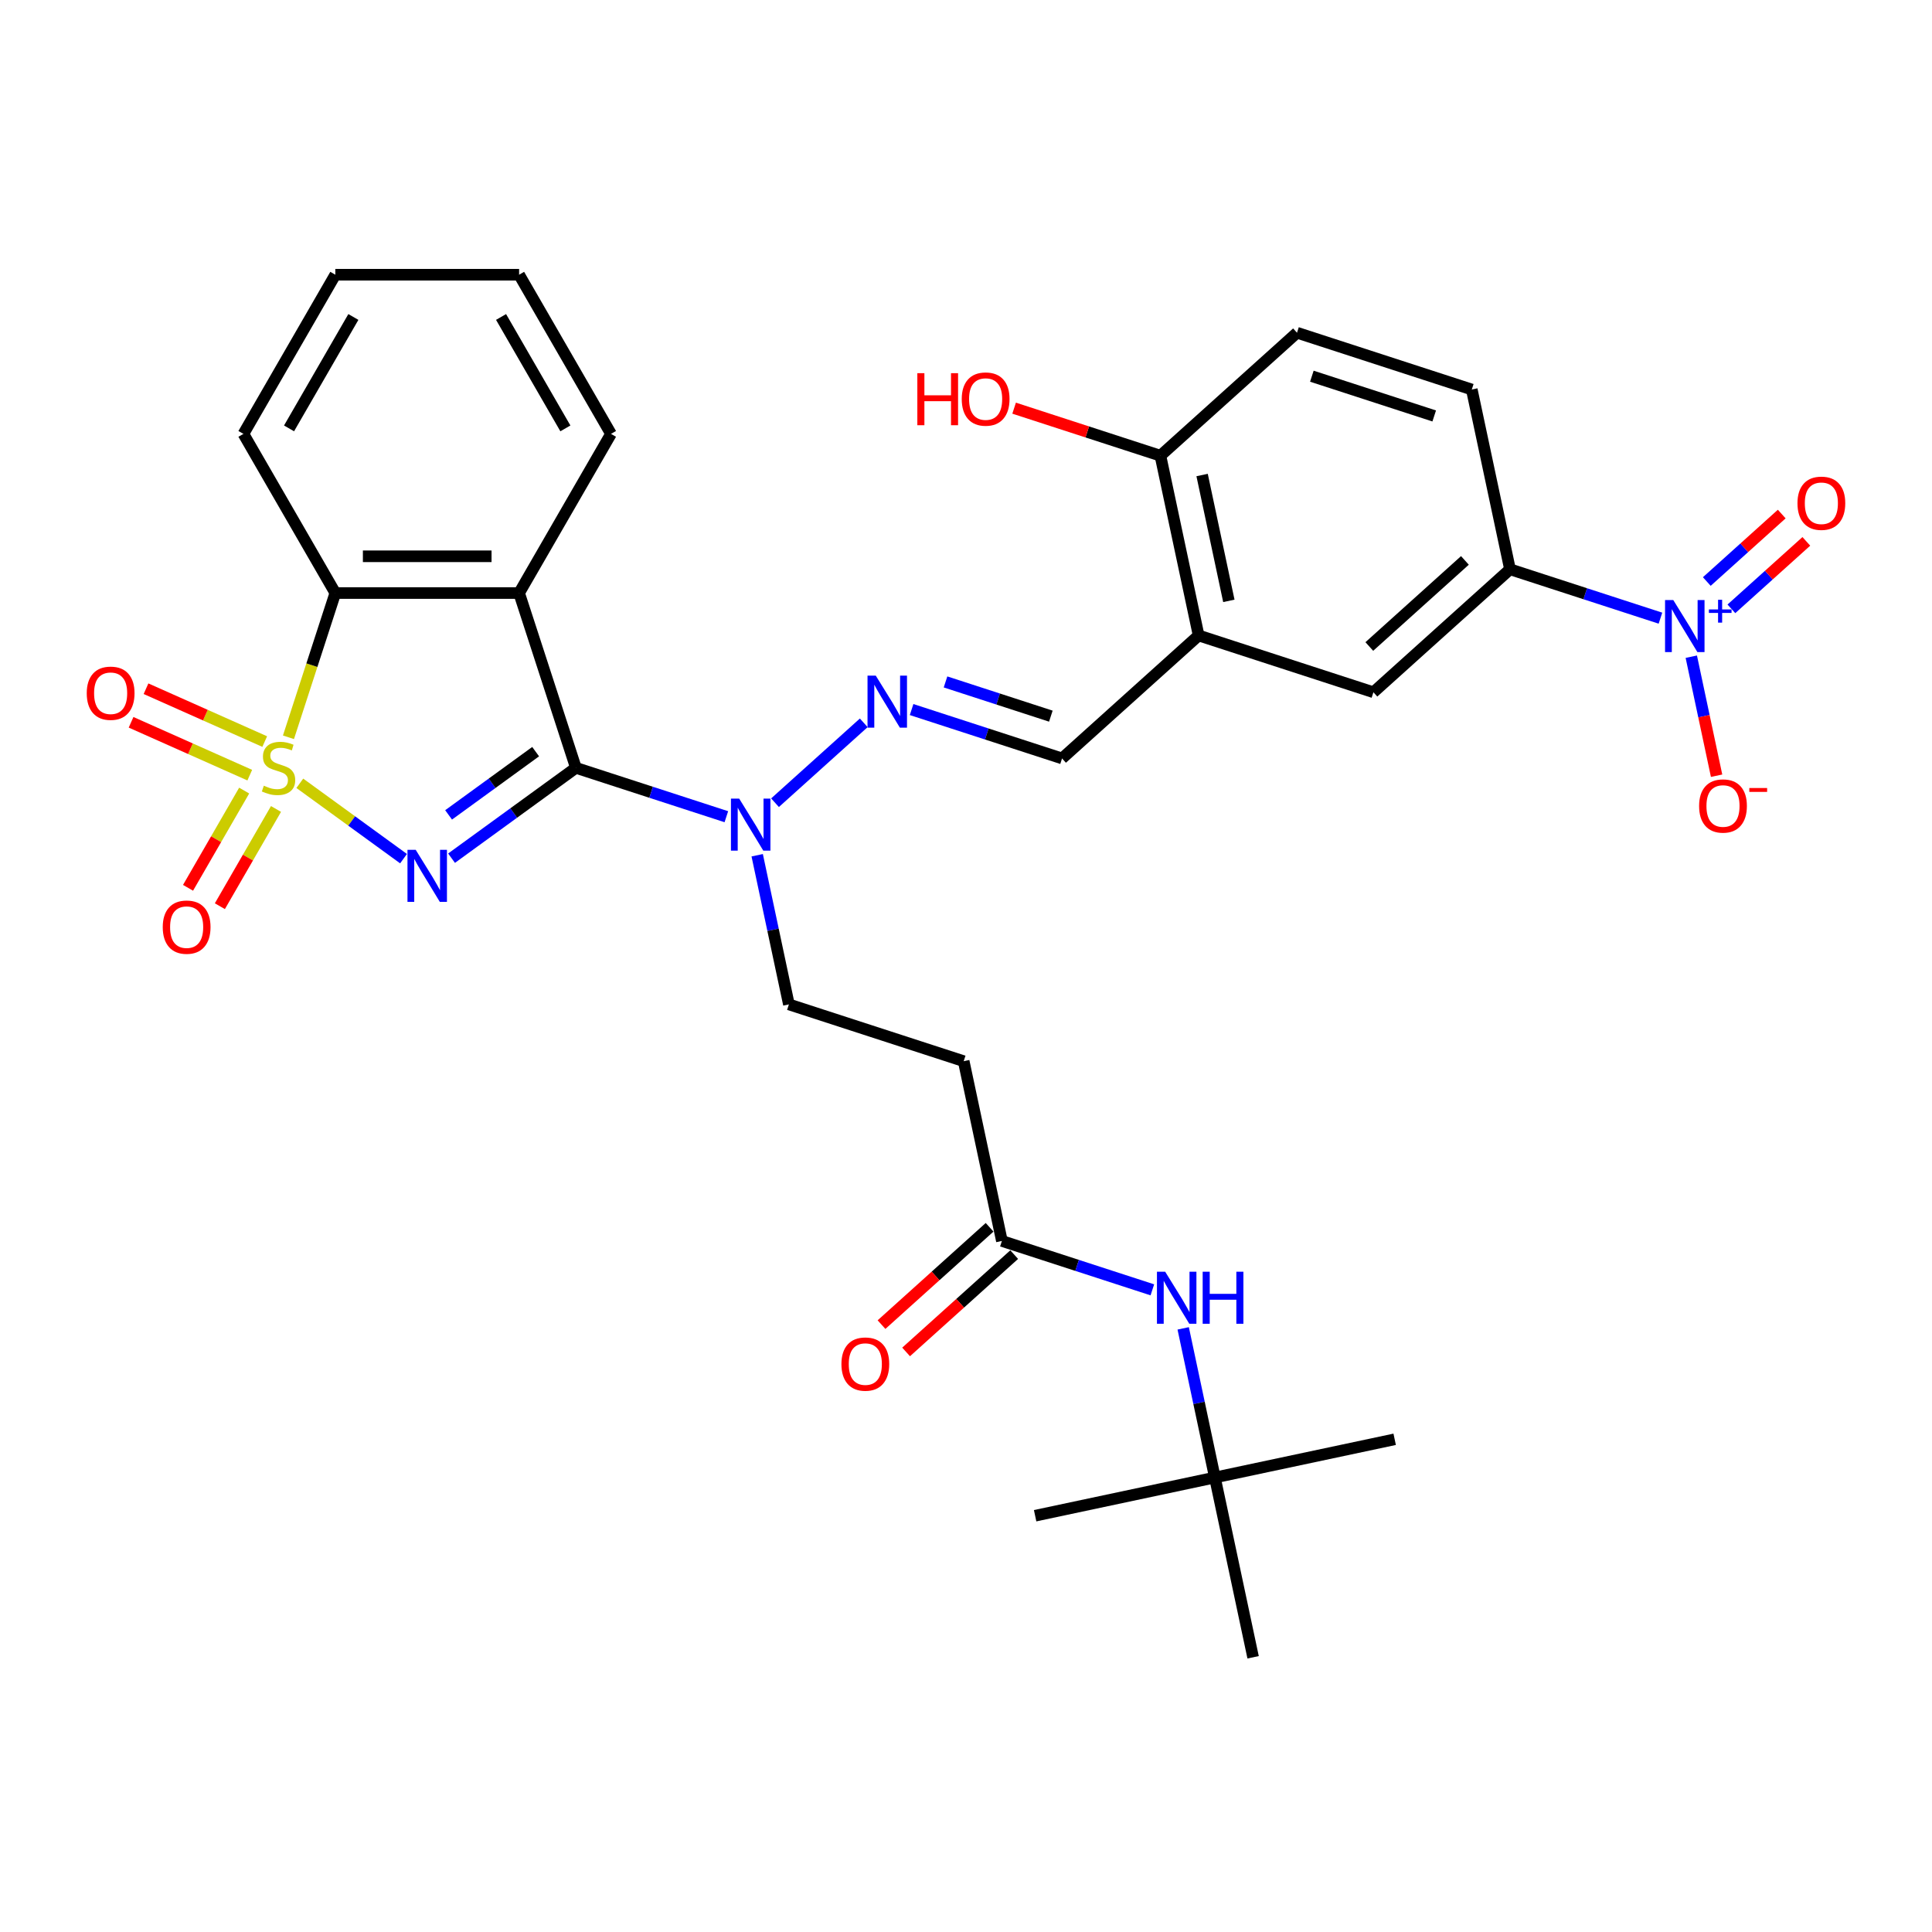 <?xml version='1.0' encoding='iso-8859-1'?>
<svg version='1.1' baseProfile='full'
              xmlns='http://www.w3.org/2000/svg'
                      xmlns:rdkit='http://www.rdkit.org/xml'
                      xmlns:xlink='http://www.w3.org/1999/xlink'
                  xml:space='preserve'
width='1000px' height='1000px' viewBox='0 0 1000 1000'>
<!-- END OF HEADER -->
<rect style='opacity:1.0;fill:#FFFFFF;stroke:none' width='1000' height='1000' x='0' y='0'> </rect>
<path class='bond-0' d='M 155.183,405.432 L 182.027,424.936' style='fill:none;fill-rule:evenodd;stroke:#CCCC00;stroke-width:6px;stroke-linecap:butt;stroke-linejoin:miter;stroke-opacity:1' />
<path class='bond-0' d='M 182.027,424.936 L 208.871,444.439' style='fill:none;fill-rule:evenodd;stroke:#0000FF;stroke-width:6px;stroke-linecap:butt;stroke-linejoin:miter;stroke-opacity:1' />
<path class='bond-3' d='M 149.304,381.619 L 161.433,344.289' style='fill:none;fill-rule:evenodd;stroke:#CCCC00;stroke-width:6px;stroke-linecap:butt;stroke-linejoin:miter;stroke-opacity:1' />
<path class='bond-3' d='M 161.433,344.289 L 173.563,306.958' style='fill:none;fill-rule:evenodd;stroke:#000000;stroke-width:6px;stroke-linecap:butt;stroke-linejoin:miter;stroke-opacity:1' />
<path class='bond-9' d='M 126.383,409.205 L 111.856,434.368' style='fill:none;fill-rule:evenodd;stroke:#CCCC00;stroke-width:6px;stroke-linecap:butt;stroke-linejoin:miter;stroke-opacity:1' />
<path class='bond-9' d='M 111.856,434.368 L 97.328,459.531' style='fill:none;fill-rule:evenodd;stroke:#FF0000;stroke-width:6px;stroke-linecap:butt;stroke-linejoin:miter;stroke-opacity:1' />
<path class='bond-9' d='M 142.86,418.718 L 128.332,443.881' style='fill:none;fill-rule:evenodd;stroke:#CCCC00;stroke-width:6px;stroke-linecap:butt;stroke-linejoin:miter;stroke-opacity:1' />
<path class='bond-9' d='M 128.332,443.881 L 113.804,469.044' style='fill:none;fill-rule:evenodd;stroke:#FF0000;stroke-width:6px;stroke-linecap:butt;stroke-linejoin:miter;stroke-opacity:1' />
<path class='bond-10' d='M 137.02,383.834 L 106.299,370.156' style='fill:none;fill-rule:evenodd;stroke:#CCCC00;stroke-width:6px;stroke-linecap:butt;stroke-linejoin:miter;stroke-opacity:1' />
<path class='bond-10' d='M 106.299,370.156 L 75.577,356.478' style='fill:none;fill-rule:evenodd;stroke:#FF0000;stroke-width:6px;stroke-linecap:butt;stroke-linejoin:miter;stroke-opacity:1' />
<path class='bond-10' d='M 129.282,401.214 L 98.561,387.536' style='fill:none;fill-rule:evenodd;stroke:#CCCC00;stroke-width:6px;stroke-linecap:butt;stroke-linejoin:miter;stroke-opacity:1' />
<path class='bond-10' d='M 98.561,387.536 L 67.839,373.858' style='fill:none;fill-rule:evenodd;stroke:#FF0000;stroke-width:6px;stroke-linecap:butt;stroke-linejoin:miter;stroke-opacity:1' />
<path class='bond-1' d='M 233.72,444.192 L 265.902,420.81' style='fill:none;fill-rule:evenodd;stroke:#0000FF;stroke-width:6px;stroke-linecap:butt;stroke-linejoin:miter;stroke-opacity:1' />
<path class='bond-1' d='M 265.902,420.81 L 298.084,397.429' style='fill:none;fill-rule:evenodd;stroke:#000000;stroke-width:6px;stroke-linecap:butt;stroke-linejoin:miter;stroke-opacity:1' />
<path class='bond-1' d='M 232.192,421.786 L 254.719,405.419' style='fill:none;fill-rule:evenodd;stroke:#0000FF;stroke-width:6px;stroke-linecap:butt;stroke-linejoin:miter;stroke-opacity:1' />
<path class='bond-1' d='M 254.719,405.419 L 277.247,389.051' style='fill:none;fill-rule:evenodd;stroke:#000000;stroke-width:6px;stroke-linecap:butt;stroke-linejoin:miter;stroke-opacity:1' />
<path class='bond-5' d='M 298.084,397.429 L 337.022,410.08' style='fill:none;fill-rule:evenodd;stroke:#000000;stroke-width:6px;stroke-linecap:butt;stroke-linejoin:miter;stroke-opacity:1' />
<path class='bond-5' d='M 337.022,410.08 L 375.96,422.732' style='fill:none;fill-rule:evenodd;stroke:#0000FF;stroke-width:6px;stroke-linecap:butt;stroke-linejoin:miter;stroke-opacity:1' />
<path class='bond-32' d='M 298.084,397.429 L 268.689,306.958' style='fill:none;fill-rule:evenodd;stroke:#000000;stroke-width:6px;stroke-linecap:butt;stroke-linejoin:miter;stroke-opacity:1' />
<path class='bond-2' d='M 268.689,306.958 L 173.563,306.958' style='fill:none;fill-rule:evenodd;stroke:#000000;stroke-width:6px;stroke-linecap:butt;stroke-linejoin:miter;stroke-opacity:1' />
<path class='bond-2' d='M 254.42,287.933 L 187.831,287.933' style='fill:none;fill-rule:evenodd;stroke:#000000;stroke-width:6px;stroke-linecap:butt;stroke-linejoin:miter;stroke-opacity:1' />
<path class='bond-24' d='M 268.689,306.958 L 316.252,224.577' style='fill:none;fill-rule:evenodd;stroke:#000000;stroke-width:6px;stroke-linecap:butt;stroke-linejoin:miter;stroke-opacity:1' />
<path class='bond-26' d='M 173.563,306.958 L 125.999,224.577' style='fill:none;fill-rule:evenodd;stroke:#000000;stroke-width:6px;stroke-linecap:butt;stroke-linejoin:miter;stroke-opacity:1' />
<path class='bond-4' d='M 859.448,319.963 L 820.51,307.312' style='fill:none;fill-rule:evenodd;stroke:#0000FF;stroke-width:6px;stroke-linecap:butt;stroke-linejoin:miter;stroke-opacity:1' />
<path class='bond-4' d='M 820.51,307.312 L 781.572,294.66' style='fill:none;fill-rule:evenodd;stroke:#000000;stroke-width:6px;stroke-linecap:butt;stroke-linejoin:miter;stroke-opacity:1' />
<path class='bond-15' d='M 875.411,339.904 L 881.958,370.706' style='fill:none;fill-rule:evenodd;stroke:#0000FF;stroke-width:6px;stroke-linecap:butt;stroke-linejoin:miter;stroke-opacity:1' />
<path class='bond-15' d='M 881.958,370.706 L 888.506,401.508' style='fill:none;fill-rule:evenodd;stroke:#FF0000;stroke-width:6px;stroke-linecap:butt;stroke-linejoin:miter;stroke-opacity:1' />
<path class='bond-17' d='M 896.166,315.135 L 915.56,297.673' style='fill:none;fill-rule:evenodd;stroke:#0000FF;stroke-width:6px;stroke-linecap:butt;stroke-linejoin:miter;stroke-opacity:1' />
<path class='bond-17' d='M 915.56,297.673 L 934.953,280.211' style='fill:none;fill-rule:evenodd;stroke:#FF0000;stroke-width:6px;stroke-linecap:butt;stroke-linejoin:miter;stroke-opacity:1' />
<path class='bond-17' d='M 883.436,300.997 L 902.829,283.535' style='fill:none;fill-rule:evenodd;stroke:#0000FF;stroke-width:6px;stroke-linecap:butt;stroke-linejoin:miter;stroke-opacity:1' />
<path class='bond-17' d='M 902.829,283.535 L 922.223,266.073' style='fill:none;fill-rule:evenodd;stroke:#FF0000;stroke-width:6px;stroke-linecap:butt;stroke-linejoin:miter;stroke-opacity:1' />
<path class='bond-7' d='M 401.149,415.484 L 447.076,374.131' style='fill:none;fill-rule:evenodd;stroke:#0000FF;stroke-width:6px;stroke-linecap:butt;stroke-linejoin:miter;stroke-opacity:1' />
<path class='bond-19' d='M 391.923,442.672 L 400.128,481.272' style='fill:none;fill-rule:evenodd;stroke:#0000FF;stroke-width:6px;stroke-linecap:butt;stroke-linejoin:miter;stroke-opacity:1' />
<path class='bond-19' d='M 400.128,481.272 L 408.332,519.872' style='fill:none;fill-rule:evenodd;stroke:#000000;stroke-width:6px;stroke-linecap:butt;stroke-linejoin:miter;stroke-opacity:1' />
<path class='bond-6' d='M 620.41,328.916 L 549.717,392.568' style='fill:none;fill-rule:evenodd;stroke:#000000;stroke-width:6px;stroke-linecap:butt;stroke-linejoin:miter;stroke-opacity:1' />
<path class='bond-13' d='M 620.41,328.916 L 710.88,358.312' style='fill:none;fill-rule:evenodd;stroke:#000000;stroke-width:6px;stroke-linecap:butt;stroke-linejoin:miter;stroke-opacity:1' />
<path class='bond-18' d='M 620.41,328.916 L 600.632,235.869' style='fill:none;fill-rule:evenodd;stroke:#000000;stroke-width:6px;stroke-linecap:butt;stroke-linejoin:miter;stroke-opacity:1' />
<path class='bond-18' d='M 636.052,311.004 L 622.208,245.87' style='fill:none;fill-rule:evenodd;stroke:#000000;stroke-width:6px;stroke-linecap:butt;stroke-linejoin:miter;stroke-opacity:1' />
<path class='bond-11' d='M 471.842,367.265 L 510.779,379.916' style='fill:none;fill-rule:evenodd;stroke:#0000FF;stroke-width:6px;stroke-linecap:butt;stroke-linejoin:miter;stroke-opacity:1' />
<path class='bond-11' d='M 510.779,379.916 L 549.717,392.568' style='fill:none;fill-rule:evenodd;stroke:#000000;stroke-width:6px;stroke-linecap:butt;stroke-linejoin:miter;stroke-opacity:1' />
<path class='bond-11' d='M 489.402,352.966 L 516.658,361.822' style='fill:none;fill-rule:evenodd;stroke:#0000FF;stroke-width:6px;stroke-linecap:butt;stroke-linejoin:miter;stroke-opacity:1' />
<path class='bond-11' d='M 516.658,361.822 L 543.915,370.679' style='fill:none;fill-rule:evenodd;stroke:#000000;stroke-width:6px;stroke-linecap:butt;stroke-linejoin:miter;stroke-opacity:1' />
<path class='bond-8' d='M 781.572,294.66 L 710.88,358.312' style='fill:none;fill-rule:evenodd;stroke:#000000;stroke-width:6px;stroke-linecap:butt;stroke-linejoin:miter;stroke-opacity:1' />
<path class='bond-8' d='M 758.238,290.069 L 708.753,334.626' style='fill:none;fill-rule:evenodd;stroke:#000000;stroke-width:6px;stroke-linecap:butt;stroke-linejoin:miter;stroke-opacity:1' />
<path class='bond-34' d='M 781.572,294.66 L 761.795,201.613' style='fill:none;fill-rule:evenodd;stroke:#000000;stroke-width:6px;stroke-linecap:butt;stroke-linejoin:miter;stroke-opacity:1' />
<path class='bond-12' d='M 518.58,642.315 L 498.803,549.267' style='fill:none;fill-rule:evenodd;stroke:#000000;stroke-width:6px;stroke-linecap:butt;stroke-linejoin:miter;stroke-opacity:1' />
<path class='bond-16' d='M 518.58,642.315 L 557.518,654.966' style='fill:none;fill-rule:evenodd;stroke:#000000;stroke-width:6px;stroke-linecap:butt;stroke-linejoin:miter;stroke-opacity:1' />
<path class='bond-16' d='M 557.518,654.966 L 596.456,667.618' style='fill:none;fill-rule:evenodd;stroke:#0000FF;stroke-width:6px;stroke-linecap:butt;stroke-linejoin:miter;stroke-opacity:1' />
<path class='bond-21' d='M 512.215,635.245 L 484.241,660.433' style='fill:none;fill-rule:evenodd;stroke:#000000;stroke-width:6px;stroke-linecap:butt;stroke-linejoin:miter;stroke-opacity:1' />
<path class='bond-21' d='M 484.241,660.433 L 456.267,685.621' style='fill:none;fill-rule:evenodd;stroke:#FF0000;stroke-width:6px;stroke-linecap:butt;stroke-linejoin:miter;stroke-opacity:1' />
<path class='bond-21' d='M 524.946,649.384 L 496.972,674.572' style='fill:none;fill-rule:evenodd;stroke:#000000;stroke-width:6px;stroke-linecap:butt;stroke-linejoin:miter;stroke-opacity:1' />
<path class='bond-21' d='M 496.972,674.572 L 468.998,699.759' style='fill:none;fill-rule:evenodd;stroke:#FF0000;stroke-width:6px;stroke-linecap:butt;stroke-linejoin:miter;stroke-opacity:1' />
<path class='bond-14' d='M 498.803,549.267 L 408.332,519.872' style='fill:none;fill-rule:evenodd;stroke:#000000;stroke-width:6px;stroke-linecap:butt;stroke-linejoin:miter;stroke-opacity:1' />
<path class='bond-22' d='M 612.419,687.558 L 620.624,726.158' style='fill:none;fill-rule:evenodd;stroke:#0000FF;stroke-width:6px;stroke-linecap:butt;stroke-linejoin:miter;stroke-opacity:1' />
<path class='bond-22' d='M 620.624,726.158 L 628.828,764.757' style='fill:none;fill-rule:evenodd;stroke:#000000;stroke-width:6px;stroke-linecap:butt;stroke-linejoin:miter;stroke-opacity:1' />
<path class='bond-23' d='M 600.632,235.869 L 671.324,172.217' style='fill:none;fill-rule:evenodd;stroke:#000000;stroke-width:6px;stroke-linecap:butt;stroke-linejoin:miter;stroke-opacity:1' />
<path class='bond-25' d='M 600.632,235.869 L 562.769,223.567' style='fill:none;fill-rule:evenodd;stroke:#000000;stroke-width:6px;stroke-linecap:butt;stroke-linejoin:miter;stroke-opacity:1' />
<path class='bond-25' d='M 562.769,223.567 L 524.906,211.264' style='fill:none;fill-rule:evenodd;stroke:#FF0000;stroke-width:6px;stroke-linecap:butt;stroke-linejoin:miter;stroke-opacity:1' />
<path class='bond-20' d='M 761.795,201.613 L 671.324,172.217' style='fill:none;fill-rule:evenodd;stroke:#000000;stroke-width:6px;stroke-linecap:butt;stroke-linejoin:miter;stroke-opacity:1' />
<path class='bond-20' d='M 742.345,215.297 L 679.016,194.721' style='fill:none;fill-rule:evenodd;stroke:#000000;stroke-width:6px;stroke-linecap:butt;stroke-linejoin:miter;stroke-opacity:1' />
<path class='bond-27' d='M 628.828,764.757 L 721.876,744.98' style='fill:none;fill-rule:evenodd;stroke:#000000;stroke-width:6px;stroke-linecap:butt;stroke-linejoin:miter;stroke-opacity:1' />
<path class='bond-28' d='M 628.828,764.757 L 535.781,784.535' style='fill:none;fill-rule:evenodd;stroke:#000000;stroke-width:6px;stroke-linecap:butt;stroke-linejoin:miter;stroke-opacity:1' />
<path class='bond-29' d='M 628.828,764.757 L 648.606,857.805' style='fill:none;fill-rule:evenodd;stroke:#000000;stroke-width:6px;stroke-linecap:butt;stroke-linejoin:miter;stroke-opacity:1' />
<path class='bond-33' d='M 316.252,224.577 L 268.689,142.195' style='fill:none;fill-rule:evenodd;stroke:#000000;stroke-width:6px;stroke-linecap:butt;stroke-linejoin:miter;stroke-opacity:1' />
<path class='bond-33' d='M 292.641,221.732 L 259.347,164.065' style='fill:none;fill-rule:evenodd;stroke:#000000;stroke-width:6px;stroke-linecap:butt;stroke-linejoin:miter;stroke-opacity:1' />
<path class='bond-31' d='M 125.999,224.577 L 173.563,142.195' style='fill:none;fill-rule:evenodd;stroke:#000000;stroke-width:6px;stroke-linecap:butt;stroke-linejoin:miter;stroke-opacity:1' />
<path class='bond-31' d='M 149.61,221.732 L 182.904,164.065' style='fill:none;fill-rule:evenodd;stroke:#000000;stroke-width:6px;stroke-linecap:butt;stroke-linejoin:miter;stroke-opacity:1' />
<path class='bond-30' d='M 268.689,142.195 L 173.563,142.195' style='fill:none;fill-rule:evenodd;stroke:#000000;stroke-width:6px;stroke-linecap:butt;stroke-linejoin:miter;stroke-opacity:1' />
<path  class='atom-0' d='M 136.557 406.675
Q 136.861 406.789, 138.117 407.322
Q 139.373 407.855, 140.742 408.197
Q 142.15 408.501, 143.52 408.501
Q 146.069 408.501, 147.553 407.284
Q 149.037 406.028, 149.037 403.859
Q 149.037 402.375, 148.276 401.462
Q 147.553 400.549, 146.412 400.054
Q 145.27 399.56, 143.368 398.989
Q 140.971 398.266, 139.525 397.581
Q 138.117 396.896, 137.09 395.45
Q 136.1 394.004, 136.1 391.569
Q 136.1 388.182, 138.383 386.09
Q 140.704 383.997, 145.27 383.997
Q 148.391 383.997, 151.929 385.481
L 151.054 388.411
Q 147.82 387.079, 145.385 387.079
Q 142.759 387.079, 141.313 388.182
Q 139.867 389.248, 139.905 391.112
Q 139.905 392.558, 140.628 393.433
Q 141.389 394.309, 142.455 394.803
Q 143.558 395.298, 145.385 395.869
Q 147.82 396.63, 149.266 397.391
Q 150.712 398.152, 151.739 399.712
Q 152.804 401.234, 152.804 403.859
Q 152.804 407.588, 150.293 409.605
Q 147.82 411.583, 143.672 411.583
Q 141.275 411.583, 139.449 411.051
Q 137.66 410.556, 135.529 409.681
L 136.557 406.675
' fill='#CCCC00'/>
<path  class='atom-1' d='M 215.171 439.873
L 223.998 454.141
Q 224.874 455.549, 226.281 458.099
Q 227.689 460.648, 227.765 460.8
L 227.765 439.873
L 231.342 439.873
L 231.342 466.812
L 227.651 466.812
L 218.177 451.212
Q 217.073 449.385, 215.894 447.292
Q 214.752 445.2, 214.41 444.553
L 214.41 466.812
L 210.909 466.812
L 210.909 439.873
L 215.171 439.873
' fill='#0000FF'/>
<path  class='atom-5' d='M 866.088 310.586
L 874.915 324.855
Q 875.791 326.263, 877.198 328.812
Q 878.606 331.361, 878.682 331.514
L 878.682 310.586
L 882.259 310.586
L 882.259 337.526
L 878.568 337.526
L 869.094 321.925
Q 867.99 320.098, 866.811 318.006
Q 865.669 315.913, 865.327 315.266
L 865.327 337.526
L 861.826 337.526
L 861.826 310.586
L 866.088 310.586
' fill='#0000FF'/>
<path  class='atom-5' d='M 884.519 315.442
L 889.266 315.442
L 889.266 310.444
L 891.375 310.444
L 891.375 315.442
L 896.247 315.442
L 896.247 317.25
L 891.375 317.25
L 891.375 322.273
L 889.266 322.273
L 889.266 317.25
L 884.519 317.25
L 884.519 315.442
' fill='#0000FF'/>
<path  class='atom-6' d='M 382.6 413.354
L 391.427 427.623
Q 392.302 429.031, 393.71 431.581
Q 395.118 434.13, 395.194 434.282
L 395.194 413.354
L 398.771 413.354
L 398.771 440.294
L 395.08 440.294
L 385.606 424.693
Q 384.502 422.867, 383.323 420.774
Q 382.181 418.681, 381.839 418.035
L 381.839 440.294
L 378.338 440.294
L 378.338 413.354
L 382.6 413.354
' fill='#0000FF'/>
<path  class='atom-8' d='M 453.292 349.703
L 462.12 363.972
Q 462.995 365.379, 464.403 367.929
Q 465.811 370.478, 465.887 370.63
L 465.887 349.703
L 469.463 349.703
L 469.463 376.642
L 465.773 376.642
L 456.298 361.042
Q 455.195 359.215, 454.015 357.122
Q 452.873 355.03, 452.531 354.383
L 452.531 376.642
L 449.03 376.642
L 449.03 349.703
L 453.292 349.703
' fill='#0000FF'/>
<path  class='atom-10' d='M 84.237 479.886
Q 84.237 473.418, 87.434 469.803
Q 90.63 466.188, 96.604 466.188
Q 102.578 466.188, 105.774 469.803
Q 108.97 473.418, 108.97 479.886
Q 108.97 486.431, 105.736 490.16
Q 102.502 493.851, 96.604 493.851
Q 90.668 493.851, 87.434 490.16
Q 84.237 486.469, 84.237 479.886
M 96.604 490.807
Q 100.713 490.807, 102.92 488.067
Q 105.165 485.29, 105.165 479.886
Q 105.165 474.597, 102.92 471.934
Q 100.713 469.232, 96.604 469.232
Q 92.495 469.232, 90.249 471.896
Q 88.043 474.559, 88.043 479.886
Q 88.043 485.328, 90.249 488.067
Q 92.495 490.807, 96.604 490.807
' fill='#FF0000'/>
<path  class='atom-11' d='M 44.899 358.814
Q 44.899 352.345, 48.095 348.73
Q 51.291 345.115, 57.265 345.115
Q 63.239 345.115, 66.435 348.73
Q 69.631 352.345, 69.631 358.814
Q 69.631 365.358, 66.397 369.087
Q 63.163 372.778, 57.265 372.778
Q 51.329 372.778, 48.095 369.087
Q 44.899 365.396, 44.899 358.814
M 57.265 369.734
Q 61.374 369.734, 63.581 366.994
Q 65.826 364.217, 65.826 358.814
Q 65.826 353.525, 63.581 350.861
Q 61.374 348.159, 57.265 348.159
Q 53.156 348.159, 50.91 350.823
Q 48.704 353.486, 48.704 358.814
Q 48.704 364.255, 50.91 366.994
Q 53.156 369.734, 57.265 369.734
' fill='#FF0000'/>
<path  class='atom-16' d='M 879.454 417.179
Q 879.454 410.711, 882.65 407.096
Q 885.847 403.481, 891.82 403.481
Q 897.794 403.481, 900.991 407.096
Q 904.187 410.711, 904.187 417.179
Q 904.187 423.724, 900.953 427.453
Q 897.718 431.144, 891.82 431.144
Q 885.885 431.144, 882.65 427.453
Q 879.454 423.762, 879.454 417.179
M 891.82 428.1
Q 895.93 428.1, 898.137 425.36
Q 900.382 422.582, 900.382 417.179
Q 900.382 411.89, 898.137 409.227
Q 895.93 406.525, 891.82 406.525
Q 887.711 406.525, 885.466 409.189
Q 883.259 411.852, 883.259 417.179
Q 883.259 422.62, 885.466 425.36
Q 887.711 428.1, 891.82 428.1
' fill='#FF0000'/>
<path  class='atom-16' d='M 905.442 407.878
L 914.659 407.878
L 914.659 409.887
L 905.442 409.887
L 905.442 407.878
' fill='#FF0000'/>
<path  class='atom-17' d='M 603.096 658.24
L 611.923 672.509
Q 612.799 673.917, 614.206 676.466
Q 615.614 679.016, 615.69 679.168
L 615.69 658.24
L 619.267 658.24
L 619.267 685.18
L 615.576 685.18
L 606.102 669.579
Q 604.998 667.753, 603.819 665.66
Q 602.677 663.567, 602.335 662.92
L 602.335 685.18
L 598.834 685.18
L 598.834 658.24
L 603.096 658.24
' fill='#0000FF'/>
<path  class='atom-17' d='M 622.501 658.24
L 626.154 658.24
L 626.154 669.693
L 639.929 669.693
L 639.929 658.24
L 643.581 658.24
L 643.581 685.18
L 639.929 685.18
L 639.929 672.737
L 626.154 672.737
L 626.154 685.18
L 622.501 685.18
L 622.501 658.24
' fill='#0000FF'/>
<path  class='atom-18' d='M 930.369 260.48
Q 930.369 254.011, 933.565 250.397
Q 936.761 246.782, 942.735 246.782
Q 948.709 246.782, 951.905 250.397
Q 955.101 254.011, 955.101 260.48
Q 955.101 267.025, 951.867 270.754
Q 948.633 274.445, 942.735 274.445
Q 936.799 274.445, 933.565 270.754
Q 930.369 267.063, 930.369 260.48
M 942.735 271.4
Q 946.845 271.4, 949.051 268.661
Q 951.296 265.883, 951.296 260.48
Q 951.296 255.191, 949.051 252.527
Q 946.845 249.826, 942.735 249.826
Q 938.626 249.826, 936.381 252.489
Q 934.174 255.153, 934.174 260.48
Q 934.174 265.921, 936.381 268.661
Q 938.626 271.4, 942.735 271.4
' fill='#FF0000'/>
<path  class='atom-22' d='M 435.522 706.042
Q 435.522 699.574, 438.718 695.959
Q 441.914 692.344, 447.888 692.344
Q 453.862 692.344, 457.058 695.959
Q 460.254 699.574, 460.254 706.042
Q 460.254 712.587, 457.02 716.316
Q 453.786 720.007, 447.888 720.007
Q 441.952 720.007, 438.718 716.316
Q 435.522 712.625, 435.522 706.042
M 447.888 716.963
Q 451.997 716.963, 454.204 714.223
Q 456.449 711.446, 456.449 706.042
Q 456.449 700.753, 454.204 698.09
Q 451.997 695.388, 447.888 695.388
Q 443.778 695.388, 441.533 698.052
Q 439.327 700.715, 439.327 706.042
Q 439.327 711.484, 441.533 714.223
Q 443.778 716.963, 447.888 716.963
' fill='#FF0000'/>
<path  class='atom-26' d='M 474.813 193.156
L 478.466 193.156
L 478.466 204.609
L 492.24 204.609
L 492.24 193.156
L 495.893 193.156
L 495.893 220.095
L 492.24 220.095
L 492.24 207.653
L 478.466 207.653
L 478.466 220.095
L 474.813 220.095
L 474.813 193.156
' fill='#FF0000'/>
<path  class='atom-26' d='M 497.795 206.549
Q 497.795 200.081, 500.991 196.466
Q 504.188 192.851, 510.162 192.851
Q 516.135 192.851, 519.332 196.466
Q 522.528 200.081, 522.528 206.549
Q 522.528 213.094, 519.294 216.823
Q 516.059 220.514, 510.162 220.514
Q 504.226 220.514, 500.991 216.823
Q 497.795 213.132, 497.795 206.549
M 510.162 217.47
Q 514.271 217.47, 516.478 214.73
Q 518.723 211.953, 518.723 206.549
Q 518.723 201.26, 516.478 198.597
Q 514.271 195.895, 510.162 195.895
Q 506.052 195.895, 503.807 198.559
Q 501.6 201.222, 501.6 206.549
Q 501.6 211.991, 503.807 214.73
Q 506.052 217.47, 510.162 217.47
' fill='#FF0000'/>
</svg>
